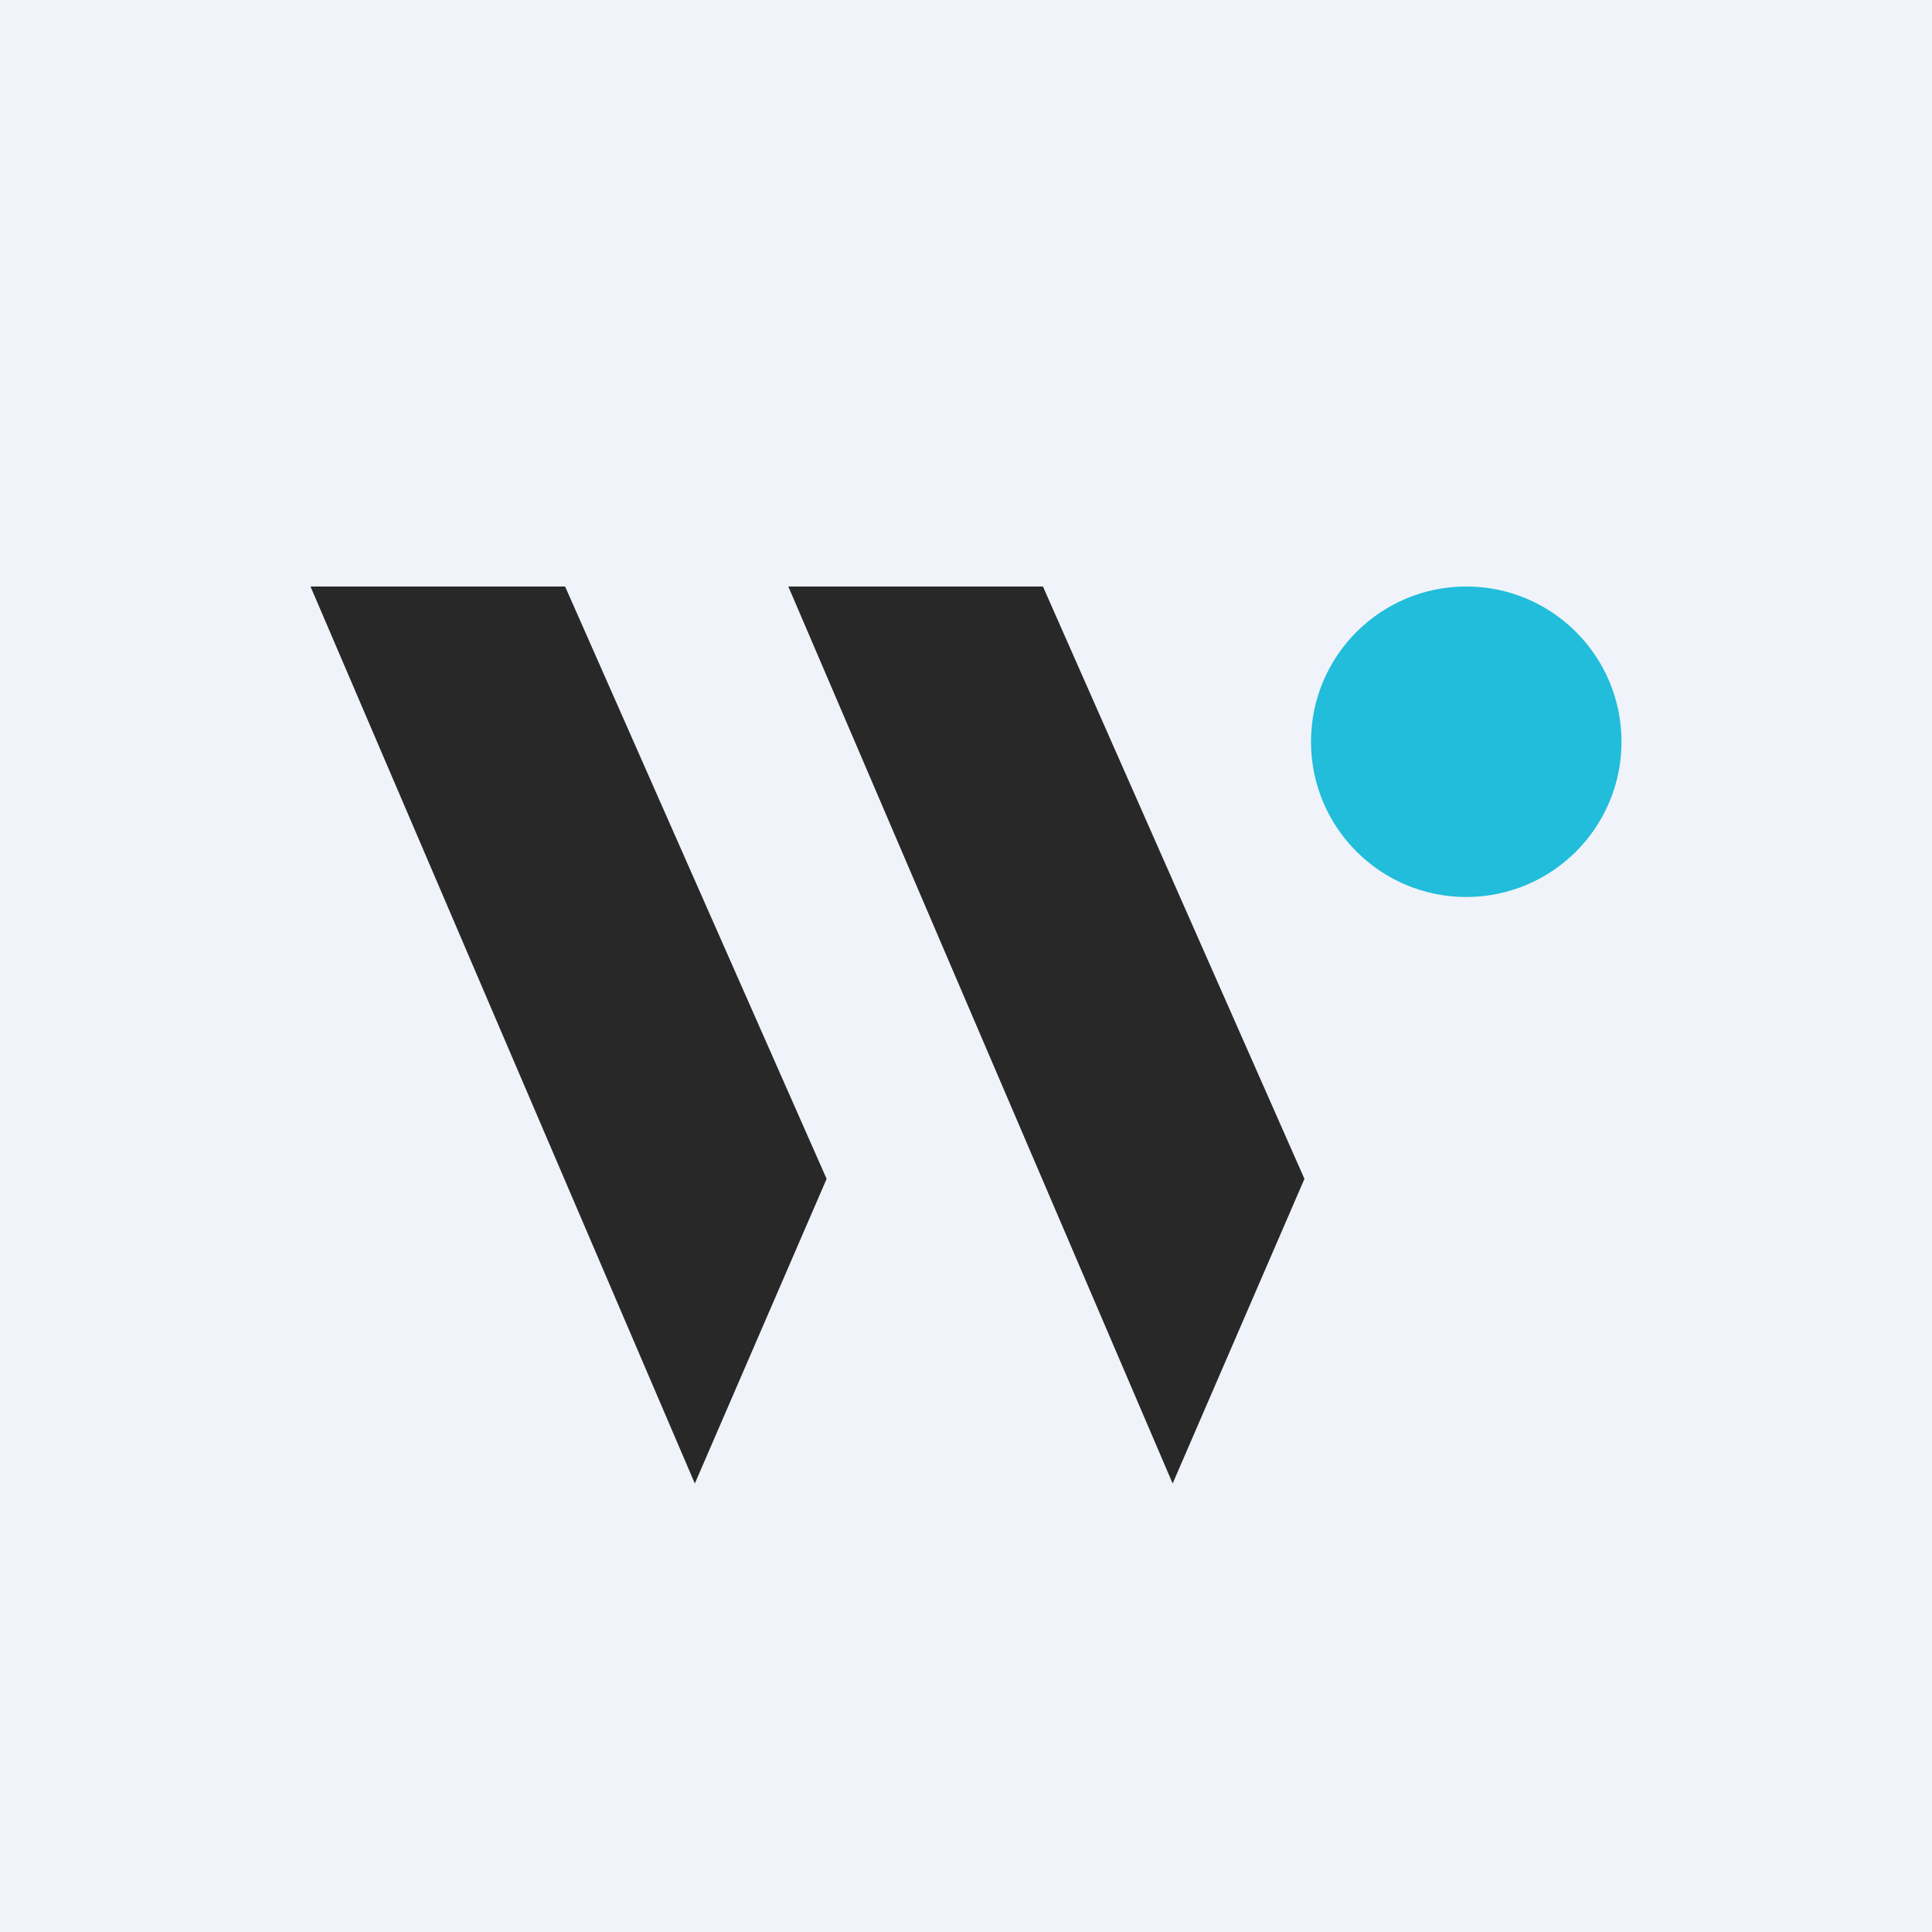 <!-- by TradingView --><svg width="56" height="56" viewBox="0 0 56 56" xmlns="http://www.w3.org/2000/svg"><path fill="#F0F3FA" d="M0 0h56v56H0z"/><circle cx="42.5" cy="21.5" fill="#21BDDB" r="4.5"/><path d="M16.38 17H9l11.14 26 3.82-8.83L16.38 17ZM30.23 17h-7.38l11.14 26 3.82-8.83L30.23 17Z" fill="#282828"/></svg>